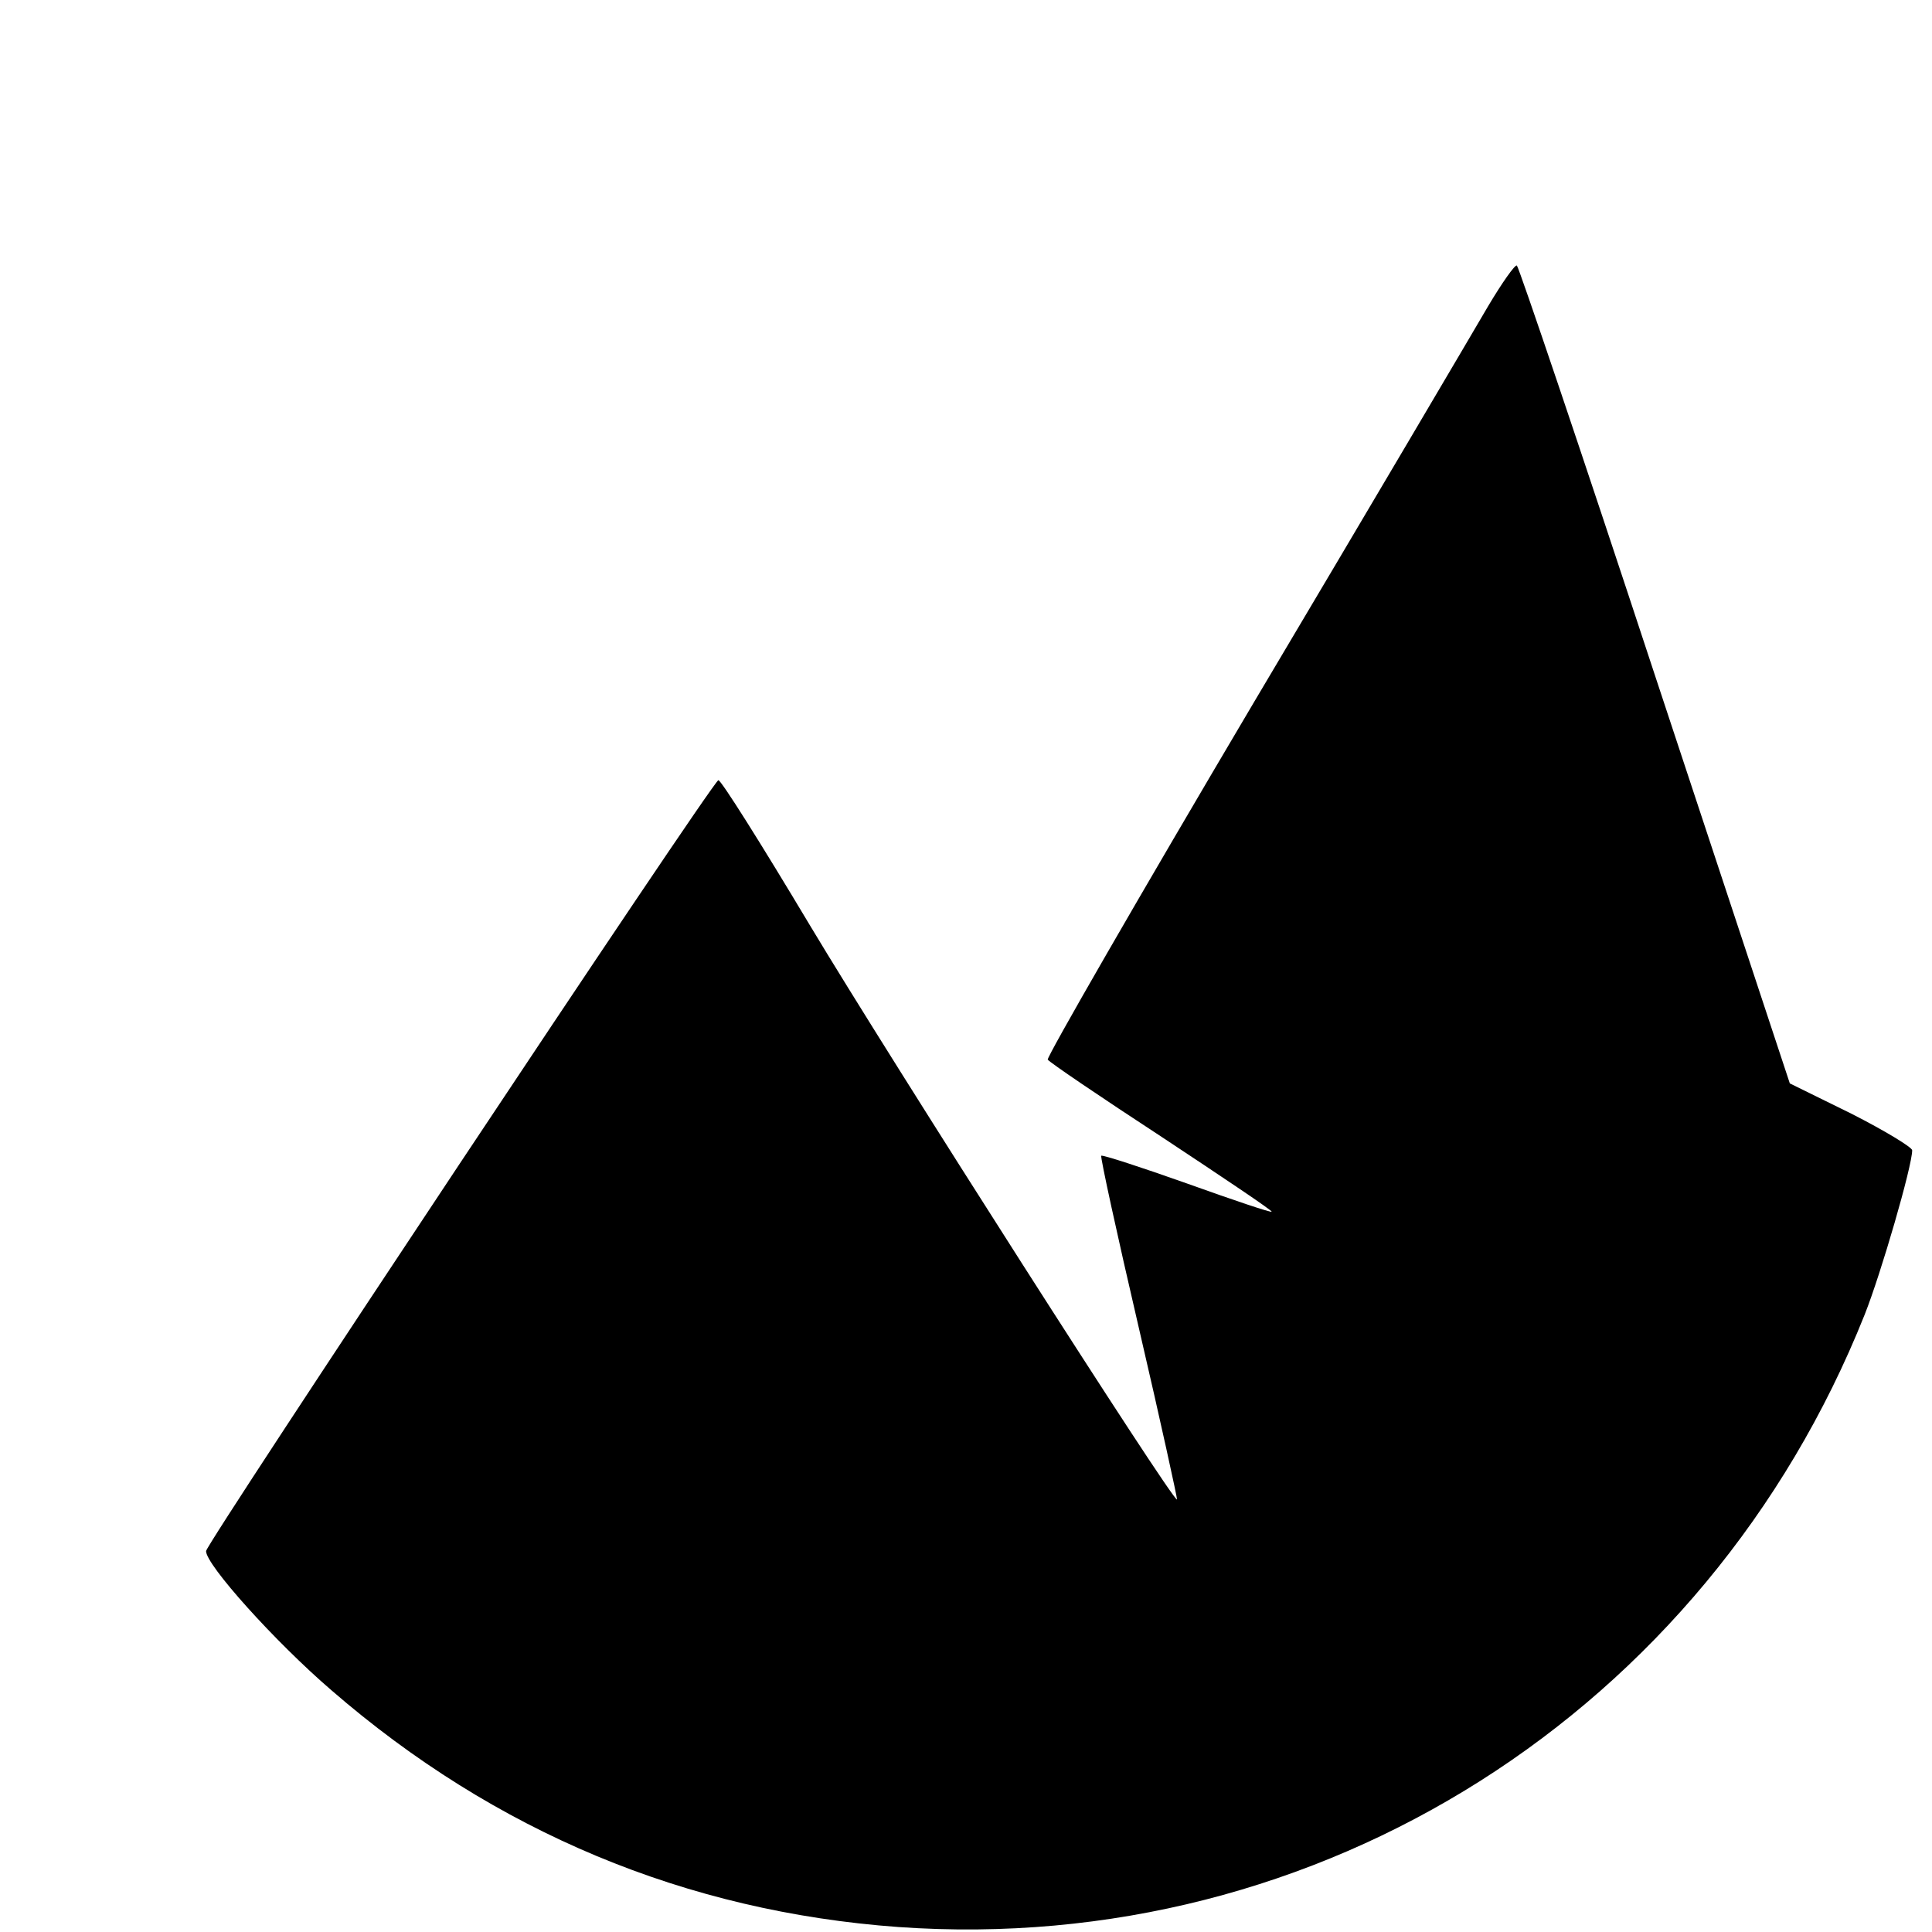 <?xml version="1.0" standalone="no"?>
<!DOCTYPE svg PUBLIC "-//W3C//DTD SVG 20010904//EN"
 "http://www.w3.org/TR/2001/REC-SVG-20010904/DTD/svg10.dtd">
<svg version="1.0" xmlns="http://www.w3.org/2000/svg"
 width="390pt" height="390pt" viewBox="0 0 390 390"
 preserveAspectRatio="xMidYMid meet">
<g transform="translate(0,390) scale(0.1,-0.1)"
fill="#000000" stroke="none">
<path d="M3004 3282 c-28 -48 -240 -408 -473 -800 -232 -392 -419 -717 -416
-721 3 -5 106 -75 230 -156 124 -82 224 -149 222 -151 -2 -2 -79 24 -171 57
-93 33 -170 58 -173 56 -2 -3 32 -159 76 -348 44 -189 78 -345 77 -346 -7 -7
-581 892 -741 1159 -98 164 -181 296 -185 293 -17 -10 -1034 -1541 -1034
-1556 -1 -27 139 -183 253 -281 330 -286 716 -447 1145 -478 850 -60 1630 434
1950 1236 33 83 96 300 96 332 0 6 -56 40 -123 74 l-124 61 -272 823 c-149
453 -275 825 -279 828 -4 2 -30 -35 -58 -82z"/>
</g>
</svg>

